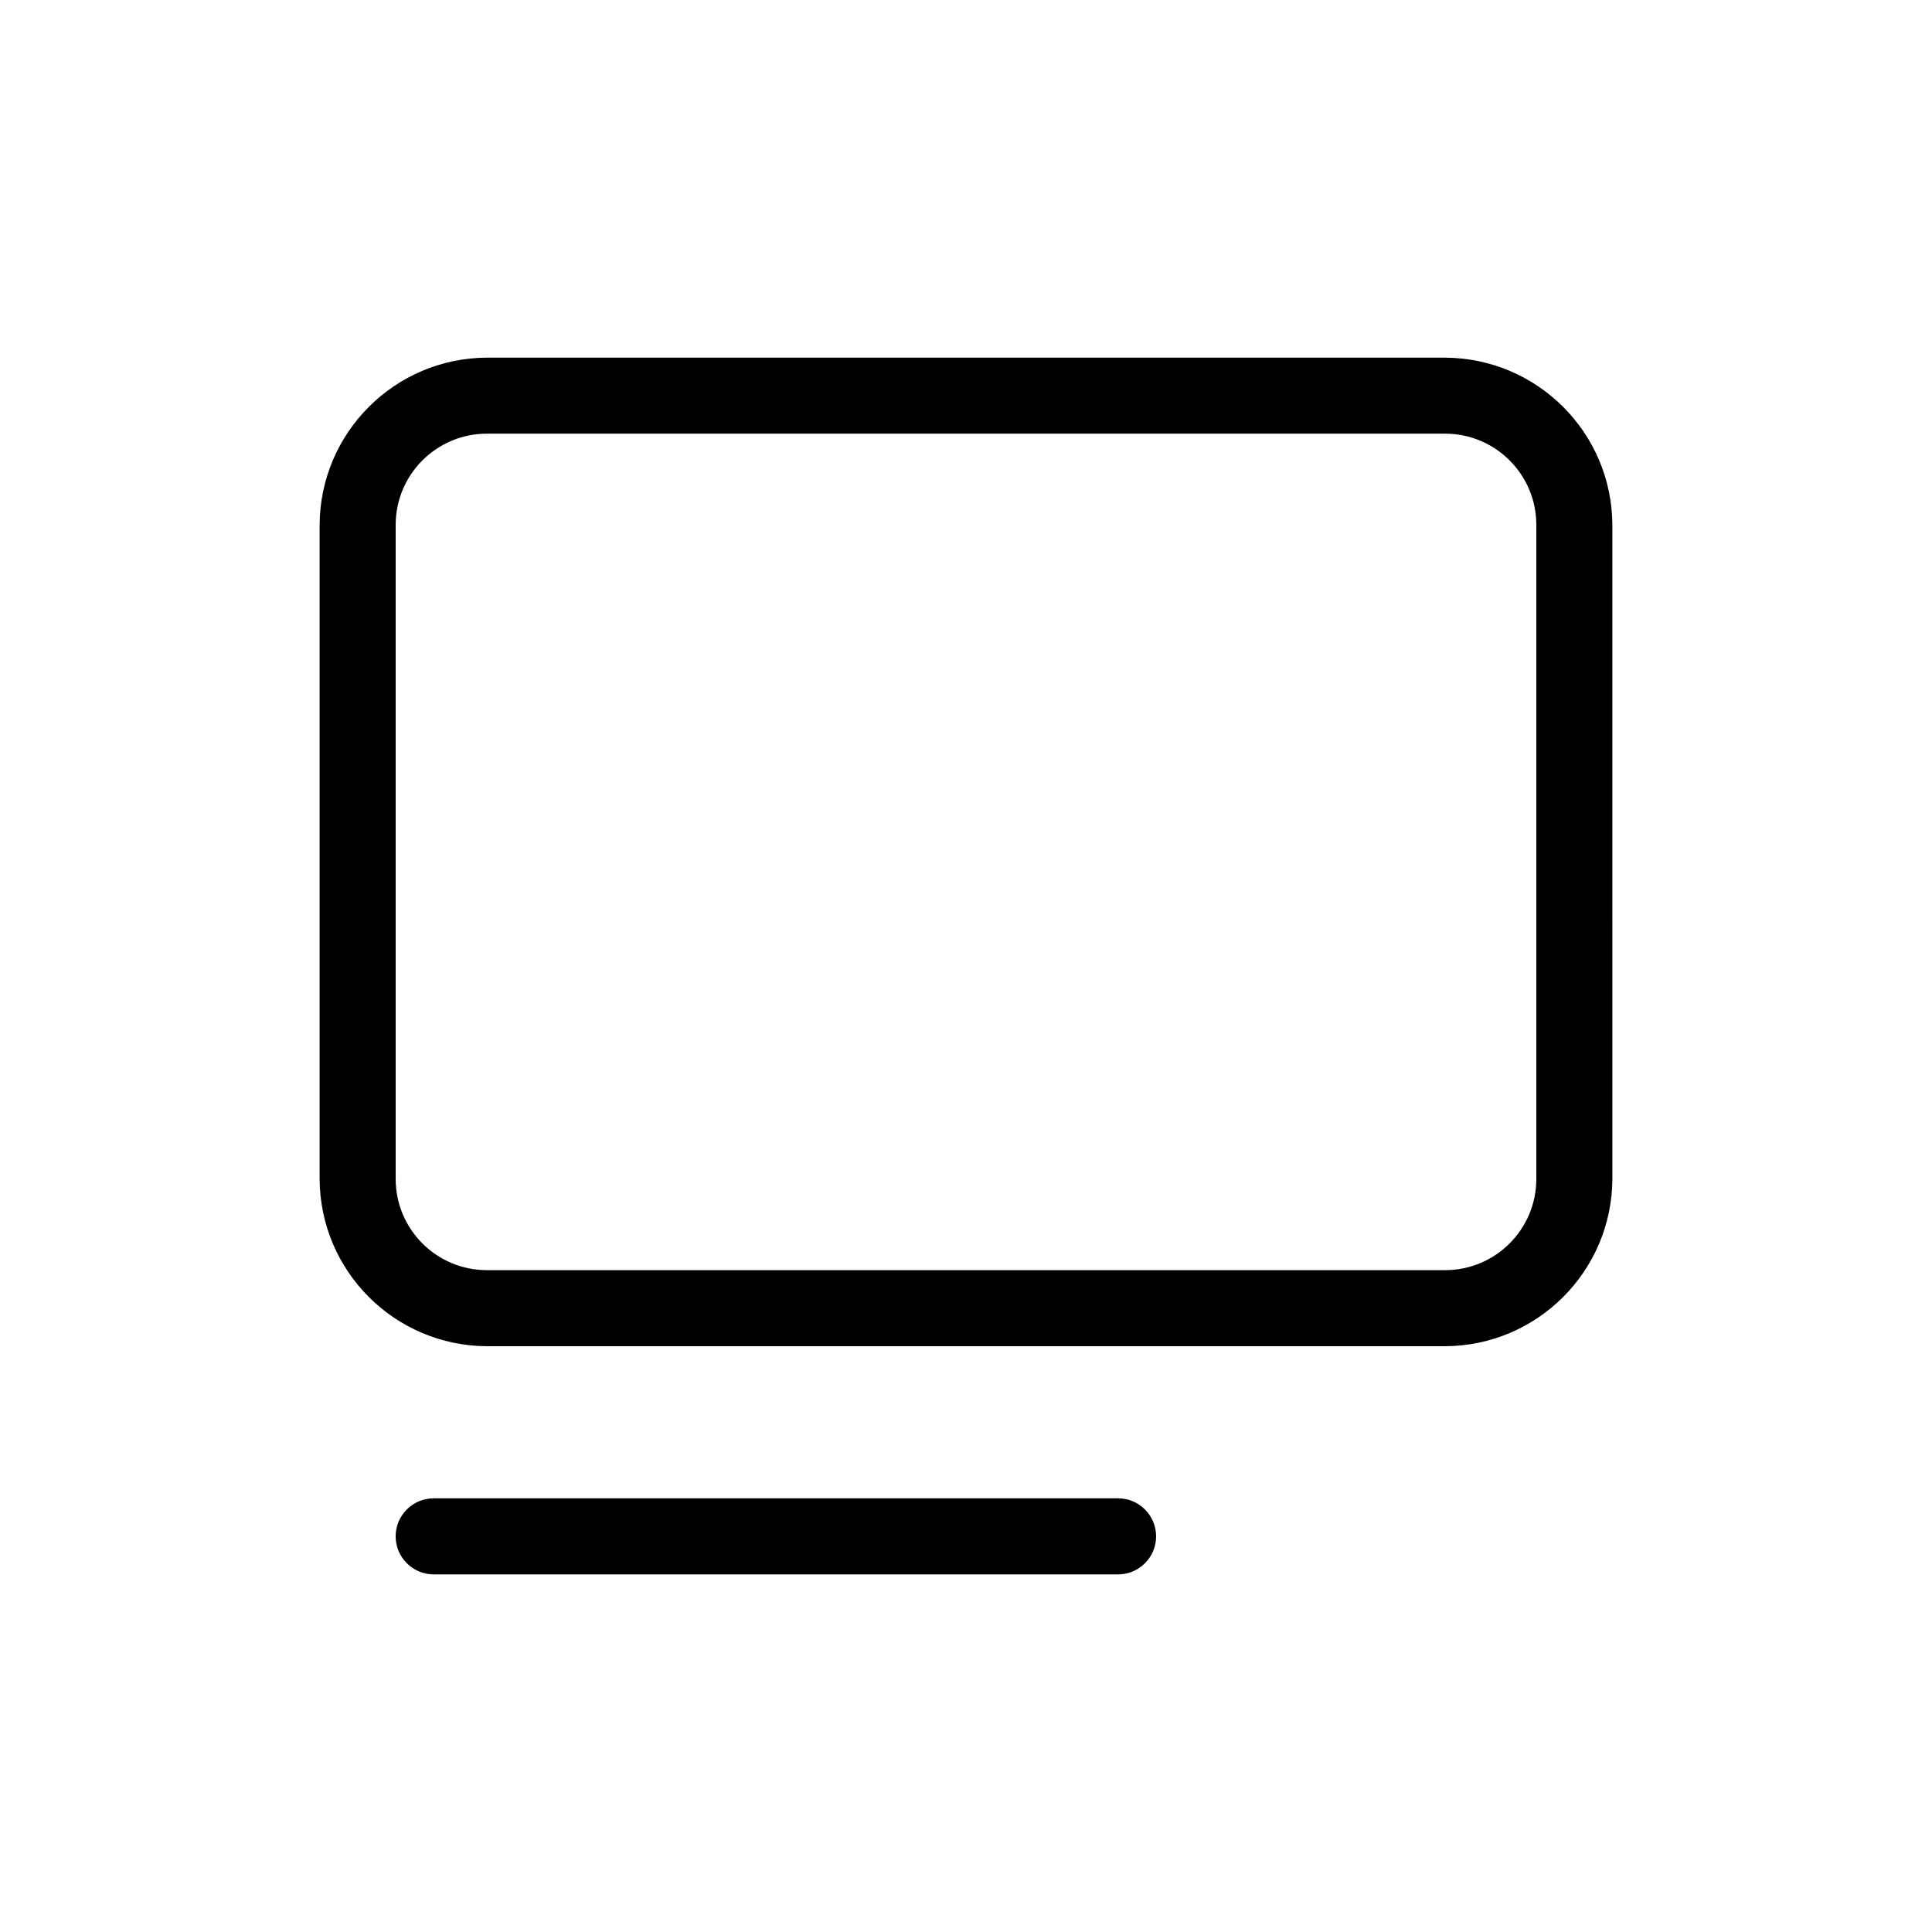 <?xml version="1.0" encoding="UTF-8"?>
<!-- Uploaded to: SVG Repo, www.svgrepo.com, Generator: SVG Repo Mixer Tools -->
<svg fill="#000000" width="800px" height="800px" version="1.1" viewBox="144 144 512 512" xmlns="http://www.w3.org/2000/svg">
 <g>
  <path d="m526.96 238.78h-253.92c-24.441 0.109-44.223 19.895-44.336 44.336v173.31c0.109 24.441 19.895 44.223 44.336 44.336h253.92c24.441-0.105 44.223-19.895 44.336-44.336l-0.004-173.31c-0.105-24.438-19.895-44.223-44.336-44.332zm24.184 217.64c0 13.355-10.82 24.184-24.184 24.184h-253.92c-13.355 0-24.184-10.82-24.184-24.184v-173.31c0-13.355 10.828-24.184 24.184-24.184h253.92c13.355 0 24.184 10.828 24.184 24.184z"/>
  <path d="m440.3 541.07h-181.37c-5.562 0-10.078 4.516-10.078 10.078s4.516 10.078 10.078 10.078h181.37c5.562 0 10.078-4.516 10.078-10.078-0.004-5.566-4.516-10.078-10.078-10.078z"/>
 </g>
</svg>